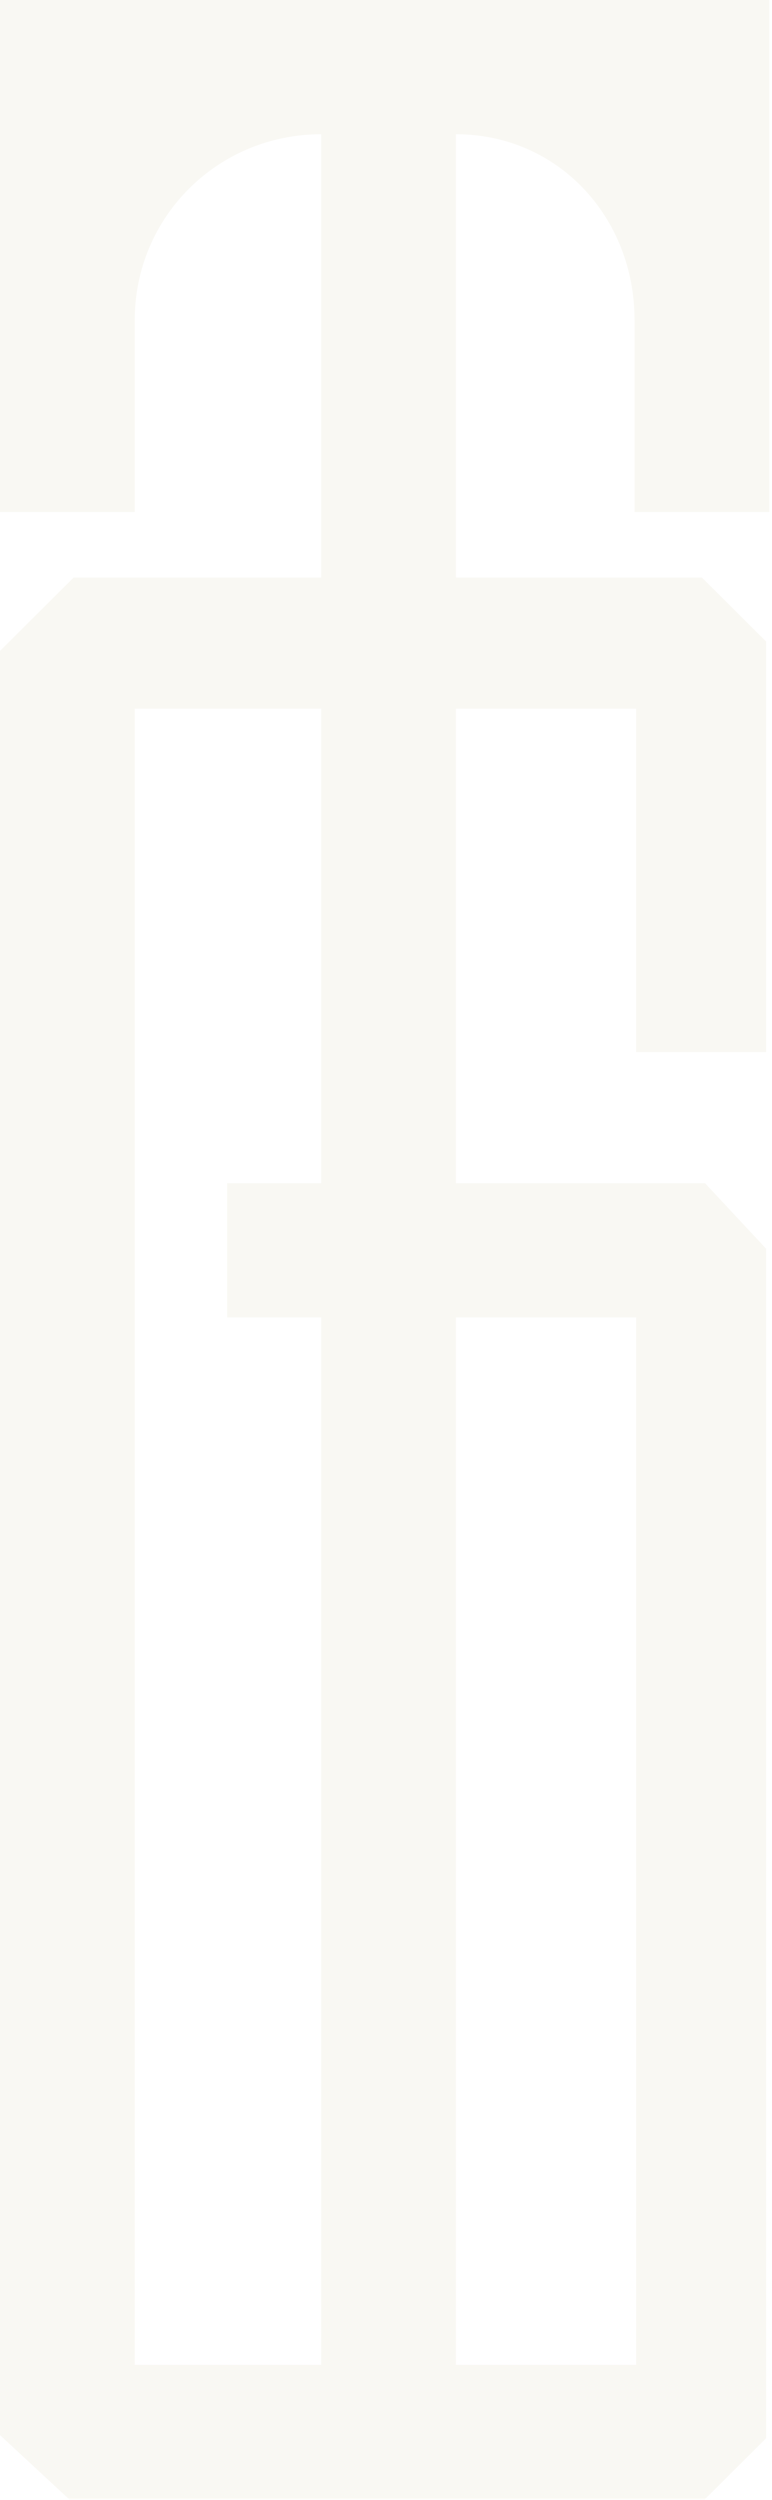 <svg width="131" height="424" viewBox="0 0 131 424" fill="none" xmlns="http://www.w3.org/2000/svg">
<path opacity="0.1" fill-rule="evenodd" clip-rule="evenodd" d="M107.675 86.839V54.274C107.675 36.8 94.648 22.769 77.367 22.769V97.958H119.108L130.009 108.813V178.442H107.942V120.197H77.367V200.682H119.639L130.009 211.801V413.542L119.639 423.868H11.699L0 413.013V110.401L12.496 97.958H54.502V22.769C36.955 22.769 22.865 36.8 22.865 54.274V86.839H0V0H130.54V86.839H107.675ZM77.367 223.45V401.099H107.942V223.45H77.367ZM54.502 120.197H22.865V401.099H54.502V223.45H38.55V200.682H54.502V120.197Z" fill="#C7B783"/>
</svg>

